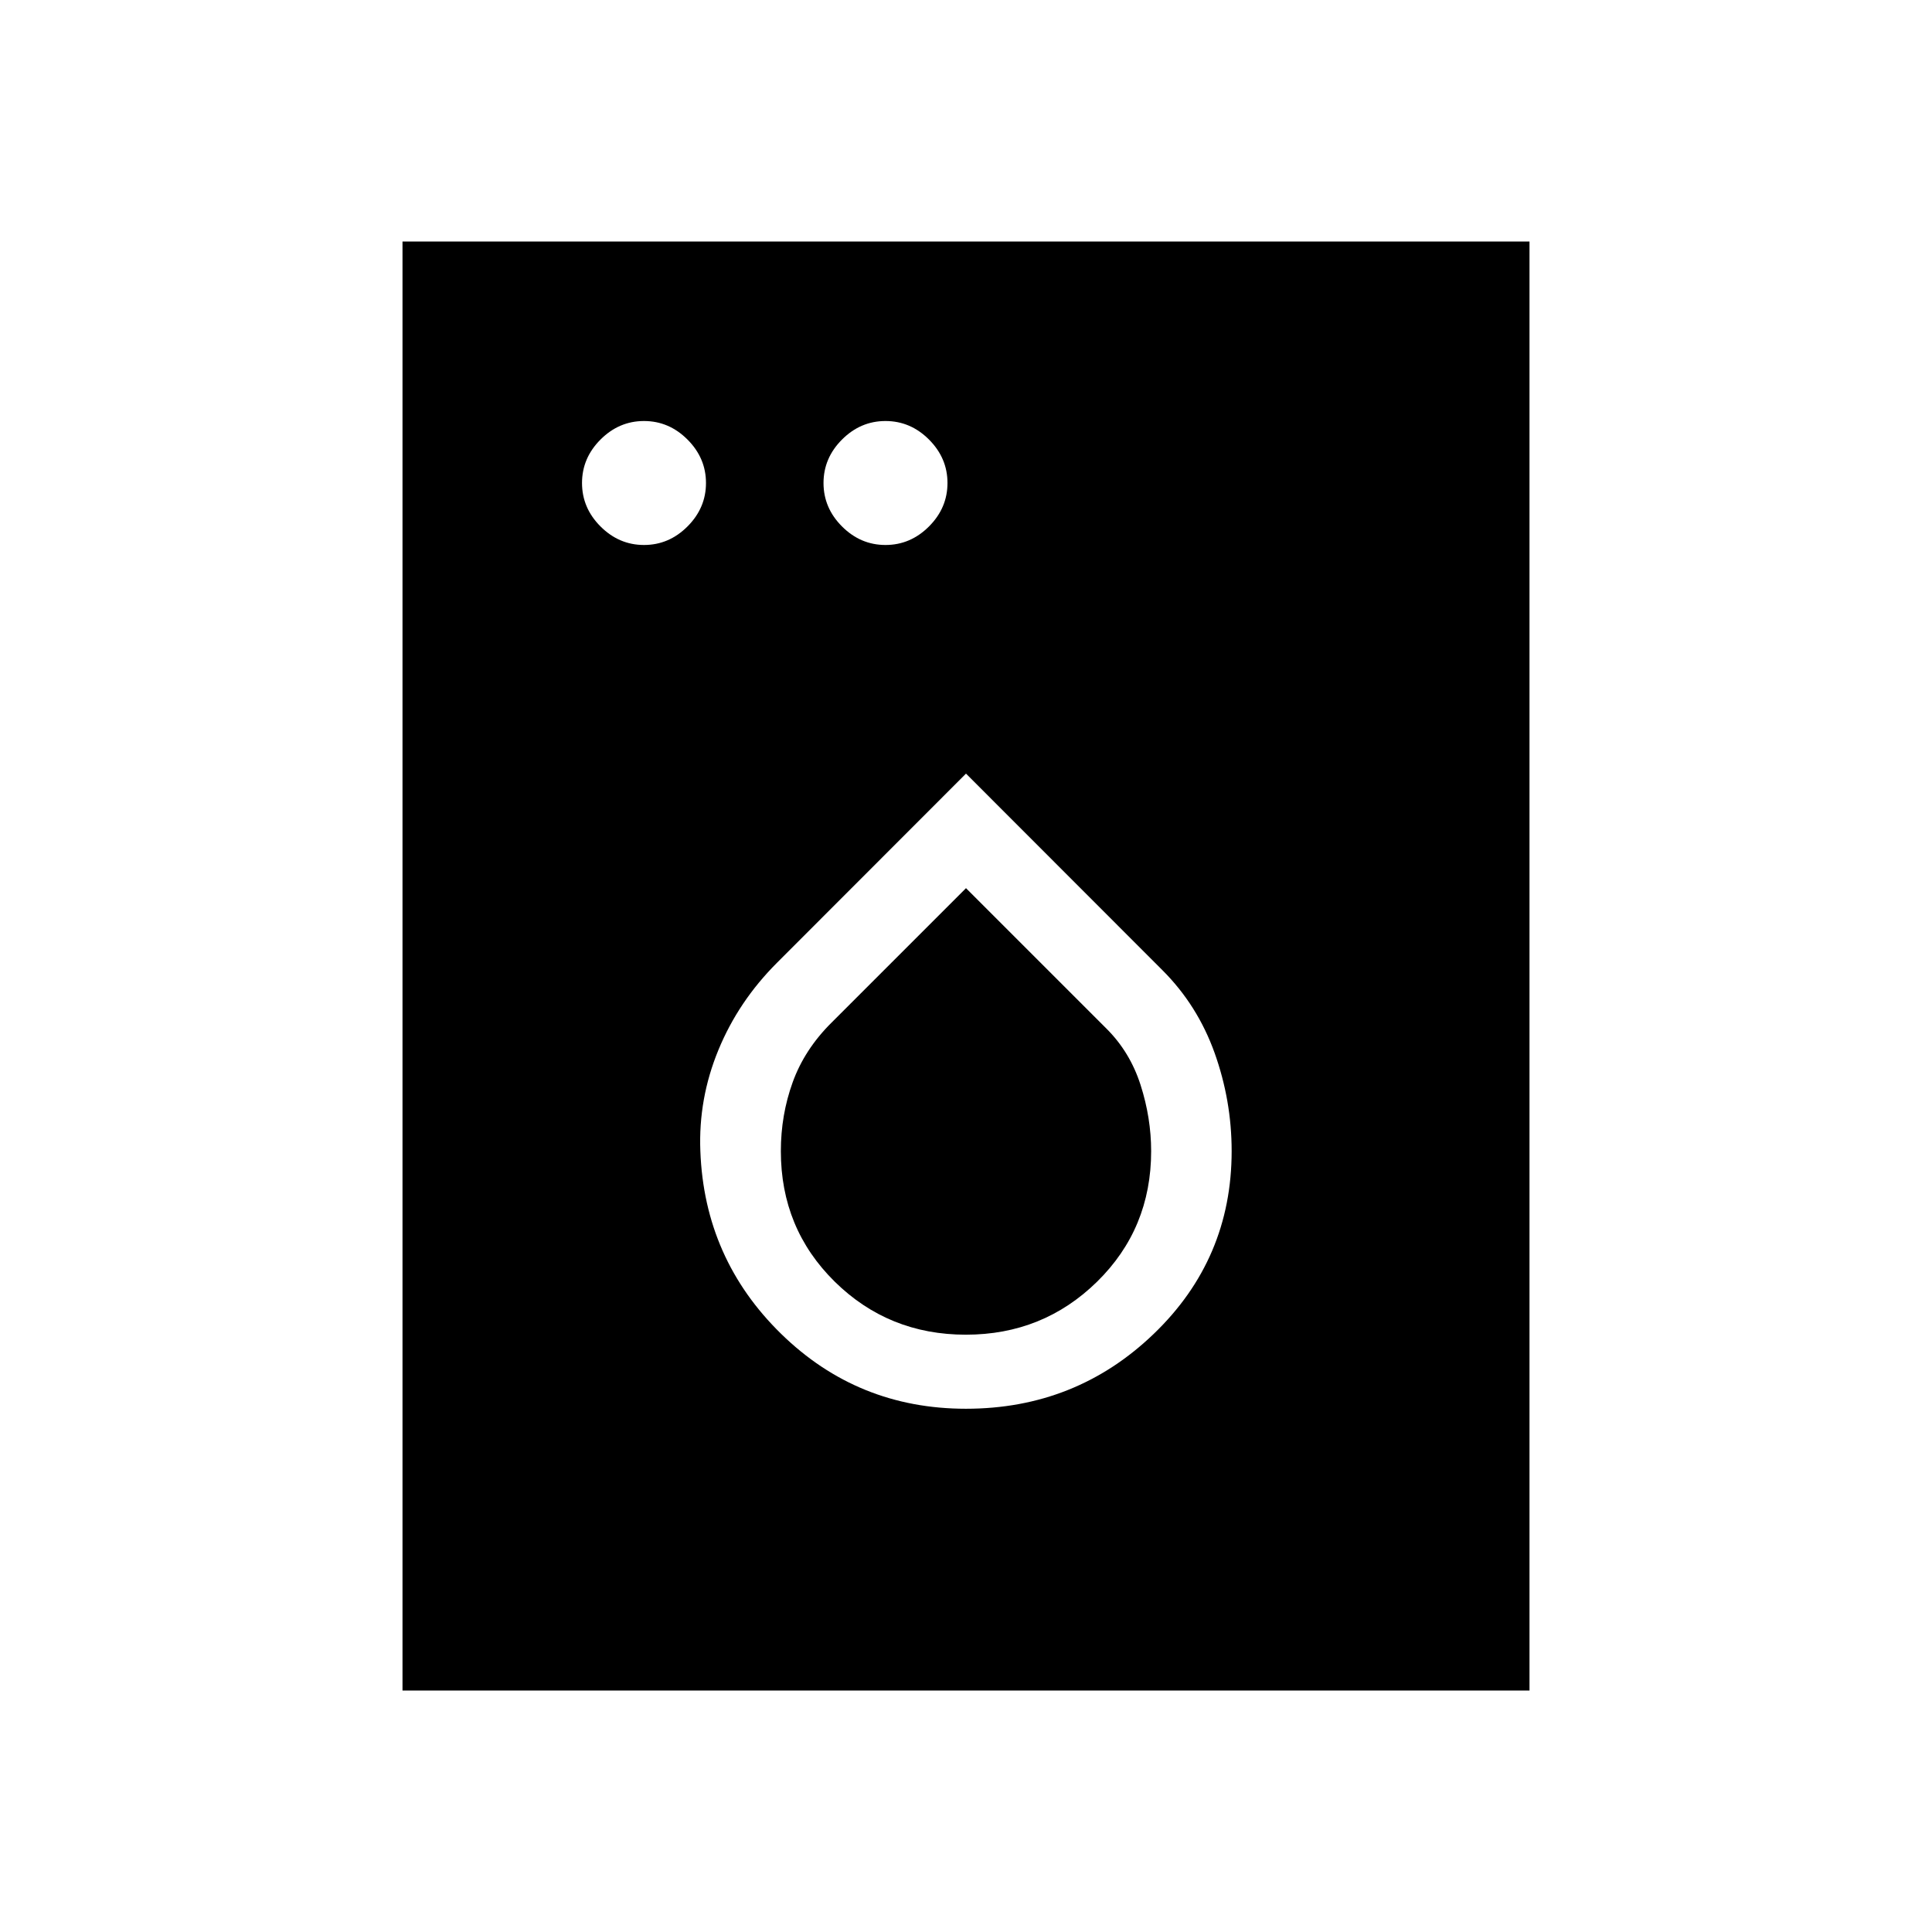<svg width="24" height="24" viewBox="0 0 24 24" fill="none" xmlns="http://www.w3.org/2000/svg">
<path d="M8 6.77C8.207 6.77 8.387 6.693 8.54 6.54C8.693 6.387 8.77 6.207 8.77 6C8.77 5.793 8.693 5.613 8.54 5.46C8.387 5.307 8.207 5.23 8 5.23C7.793 5.23 7.613 5.307 7.46 5.46C7.307 5.613 7.23 5.793 7.23 6C7.23 6.207 7.307 6.387 7.46 6.54C7.613 6.693 7.793 6.77 8 6.77ZM11 6.77C11.207 6.77 11.387 6.693 11.54 6.54C11.693 6.387 11.77 6.207 11.77 6C11.77 5.793 11.693 5.613 11.54 5.46C11.387 5.307 11.207 5.23 11 5.23C10.793 5.23 10.613 5.307 10.46 5.46C10.307 5.613 10.23 5.793 10.23 6C10.23 6.207 10.307 6.387 10.46 6.54C10.613 6.693 10.793 6.77 11 6.77ZM11.999 17.5C12.909 17.5 13.687 17.19 14.332 16.57C14.977 15.95 15.3 15.193 15.3 14.299C15.3 13.88 15.229 13.474 15.088 13.079C14.947 12.686 14.732 12.344 14.441 12.053L12 9.61L9.652 11.96C9.333 12.279 9.09 12.64 8.924 13.044C8.758 13.447 8.683 13.865 8.7 14.298C8.733 15.191 9.068 15.948 9.703 16.569C10.338 17.19 11.104 17.5 11.999 17.5ZM11.998 16.58C11.358 16.58 10.815 16.36 10.369 15.921C9.923 15.481 9.7 14.941 9.7 14.3C9.7 14 9.749 13.715 9.847 13.444C9.945 13.173 10.105 12.927 10.327 12.706L12 11.033L13.744 12.777C13.941 12.973 14.082 13.207 14.169 13.479C14.256 13.751 14.3 14.025 14.3 14.3C14.3 14.941 14.076 15.482 13.629 15.921C13.181 16.361 12.637 16.58 11.998 16.58ZM5 21V3H19V21H5Z" fill="black"/>
</svg>
